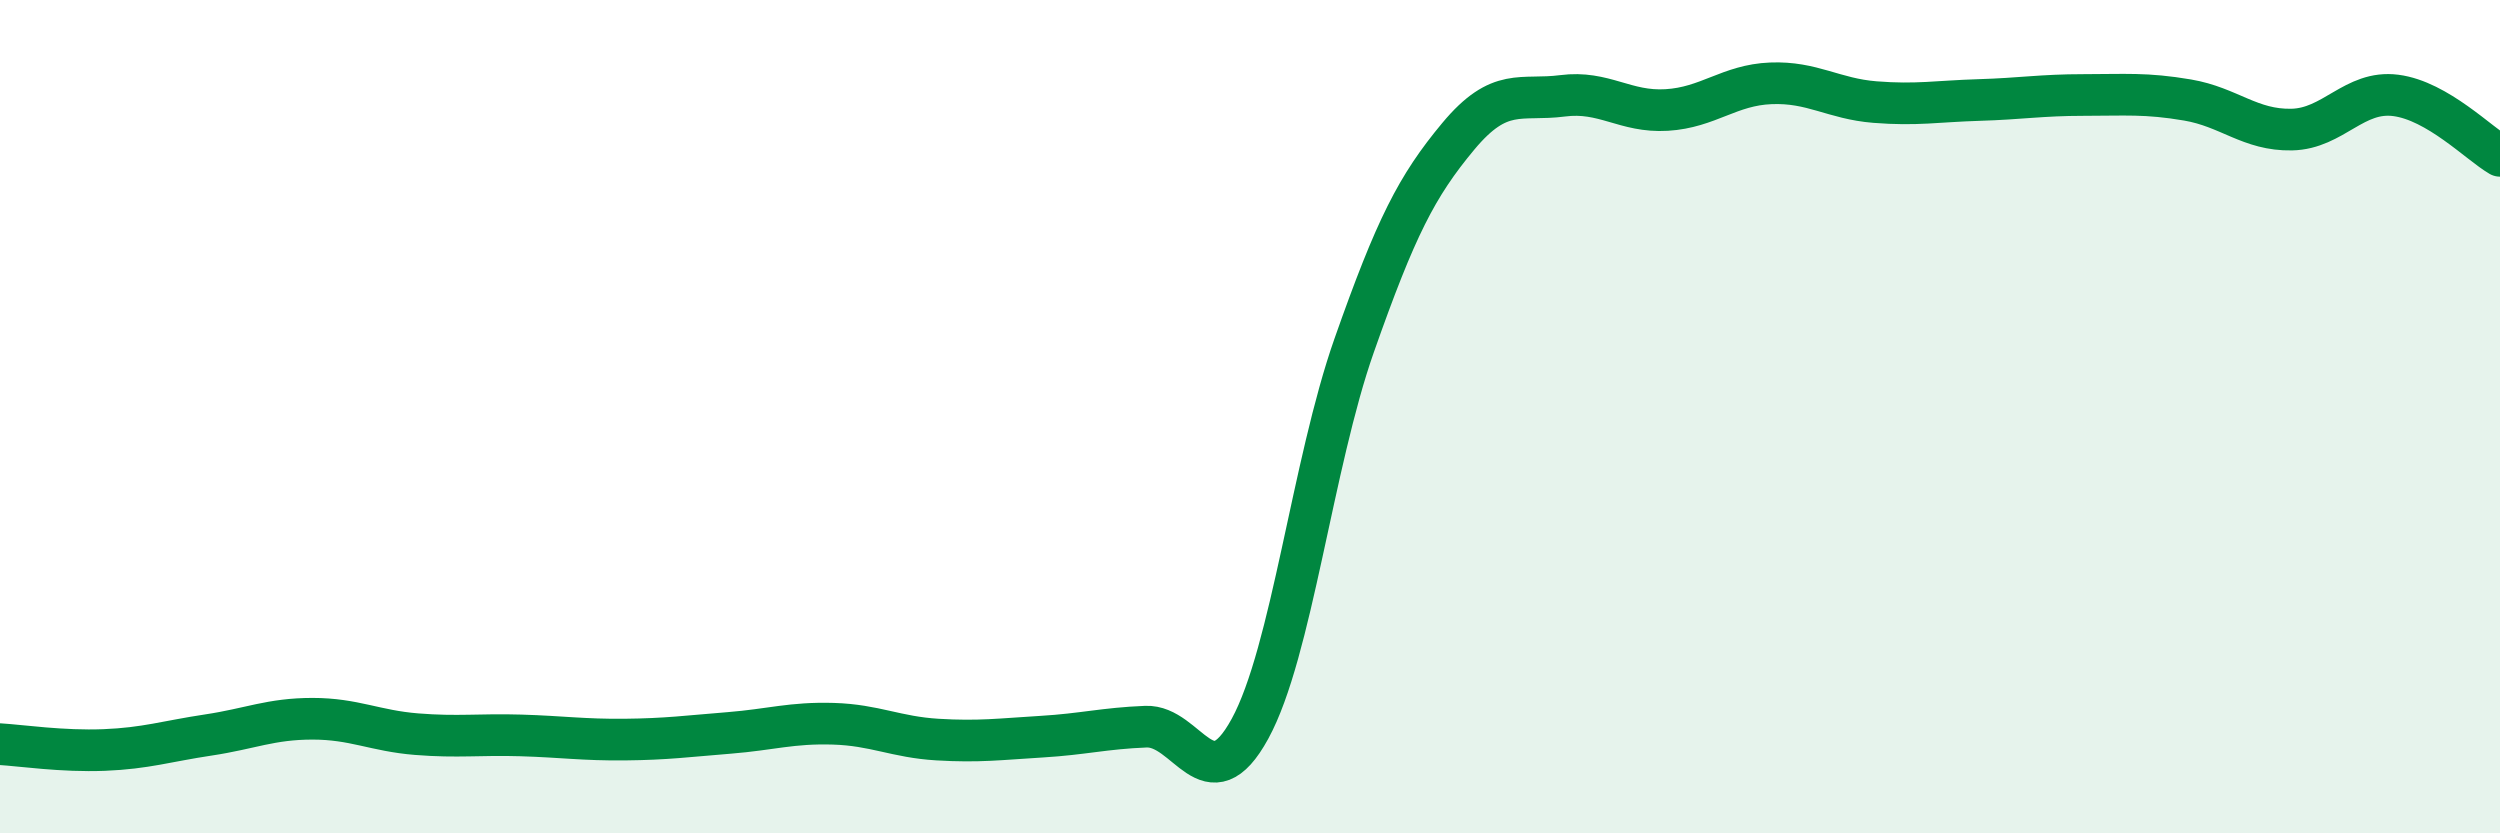 
    <svg width="60" height="20" viewBox="0 0 60 20" xmlns="http://www.w3.org/2000/svg">
      <path
        d="M 0,17.86 C 0.5,17.89 1.5,18.04 2.5,18 C 3.5,17.96 4,17.79 5,17.64 C 6,17.49 6.5,17.25 7.5,17.25 C 8.5,17.25 9,17.54 10,17.62 C 11,17.7 11.5,17.62 12.5,17.65 C 13.5,17.68 14,17.76 15,17.75 C 16,17.74 16.5,17.67 17.5,17.59 C 18.5,17.51 19,17.34 20,17.37 C 21,17.4 21.5,17.69 22.5,17.75 C 23.5,17.81 24,17.74 25,17.68 C 26,17.62 26.5,17.48 27.5,17.44 C 28.5,17.4 29,19.32 30,17.49 C 31,15.66 31.5,11.13 32.5,8.29 C 33.5,5.45 34,4.47 35,3.27 C 36,2.07 36.5,2.43 37.5,2.3 C 38.5,2.17 39,2.7 40,2.64 C 41,2.58 41.5,2.04 42.5,2 C 43.5,1.96 44,2.37 45,2.45 C 46,2.53 46.5,2.43 47.5,2.4 C 48.5,2.37 49,2.28 50,2.28 C 51,2.28 51.5,2.23 52.5,2.4 C 53.5,2.57 54,3.13 55,3.11 C 56,3.09 56.5,2.16 57.5,2.29 C 58.5,2.42 59.5,3.45 60,3.74L60 20L0 20Z"
        fill="#008740"
        opacity="0.1"
        stroke-linecap="round"
        stroke-linejoin="round"
      />
      <path
        d="M 0,17.86 C 0.5,17.89 1.5,18.04 2.5,18 C 3.5,17.96 4,17.79 5,17.64 C 6,17.49 6.5,17.25 7.5,17.25 C 8.5,17.25 9,17.54 10,17.62 C 11,17.7 11.5,17.62 12.5,17.65 C 13.5,17.68 14,17.76 15,17.75 C 16,17.74 16.5,17.67 17.5,17.59 C 18.5,17.51 19,17.34 20,17.37 C 21,17.4 21.5,17.69 22.5,17.75 C 23.5,17.81 24,17.74 25,17.68 C 26,17.62 26.5,17.48 27.5,17.44 C 28.5,17.4 29,19.32 30,17.49 C 31,15.66 31.5,11.13 32.5,8.29 C 33.5,5.45 34,4.47 35,3.27 C 36,2.07 36.5,2.43 37.5,2.3 C 38.5,2.17 39,2.7 40,2.64 C 41,2.58 41.5,2.04 42.5,2 C 43.5,1.96 44,2.37 45,2.45 C 46,2.53 46.5,2.43 47.5,2.4 C 48.5,2.37 49,2.28 50,2.28 C 51,2.28 51.5,2.23 52.5,2.4 C 53.5,2.57 54,3.13 55,3.11 C 56,3.09 56.5,2.16 57.5,2.29 C 58.5,2.42 59.5,3.45 60,3.74"
        stroke="#008740"
        stroke-width="1"
        fill="none"
        stroke-linecap="round"
        stroke-linejoin="round"
      />
    </svg>
  